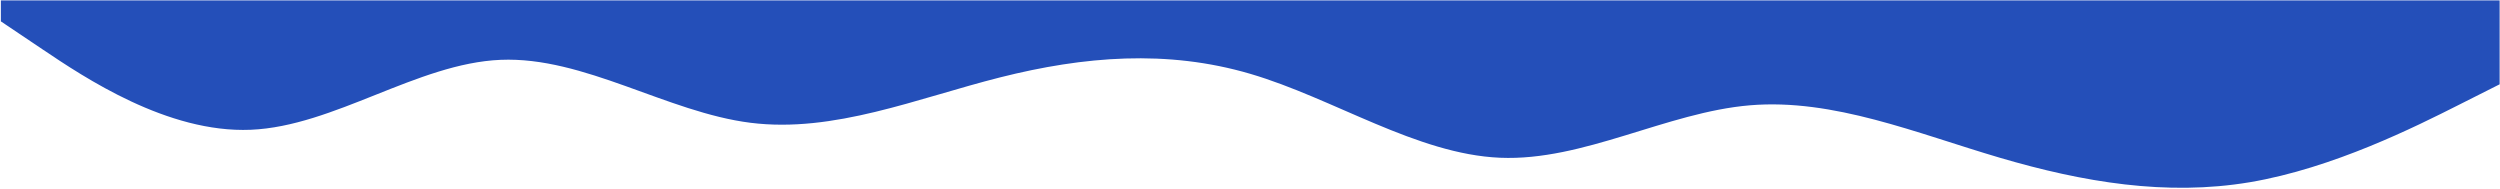 <?xml version="1.0" encoding="UTF-8"?> <svg xmlns="http://www.w3.org/2000/svg" width="2001" height="151" viewBox="0 0 2001 151" fill="none"><path fill-rule="evenodd" clip-rule="evenodd" d="M0.696 17.1L34.029 39.492C67.362 61.885 134.029 106.67 200.696 103.871C267.362 101.072 334.029 50.689 400.696 47.89C467.362 45.091 534.029 89.876 600.696 98.273C667.362 106.67 734.029 78.68 800.696 61.885C867.362 45.091 934.029 39.492 1000.7 59.086C1067.36 78.68 1134.03 123.465 1200.7 126.264C1267.36 129.063 1334.03 89.876 1400.7 84.278C1467.36 78.68 1534.03 106.67 1600.7 126.264C1667.36 145.858 1734.03 157.054 1800.7 145.858C1867.36 134.661 1934.03 101.072 1967.36 84.278L2000.7 67.483V0.305H1967.36C1934.03 0.305 1867.36 0.305 1800.7 0.305C1734.03 0.305 1667.36 0.305 1600.7 0.305C1534.03 0.305 1467.36 0.305 1400.7 0.305C1334.03 0.305 1267.36 0.305 1200.7 0.305C1134.03 0.305 1067.36 0.305 1000.7 0.305C934.029 0.305 867.362 0.305 800.696 0.305C734.029 0.305 667.362 0.305 600.696 0.305C534.029 0.305 467.362 0.305 400.696 0.305C334.029 0.305 267.362 0.305 200.696 0.305C134.029 0.305 67.362 0.305 34.029 0.305H0.696V17.1Z" fill="#244FB9"></path></svg> 